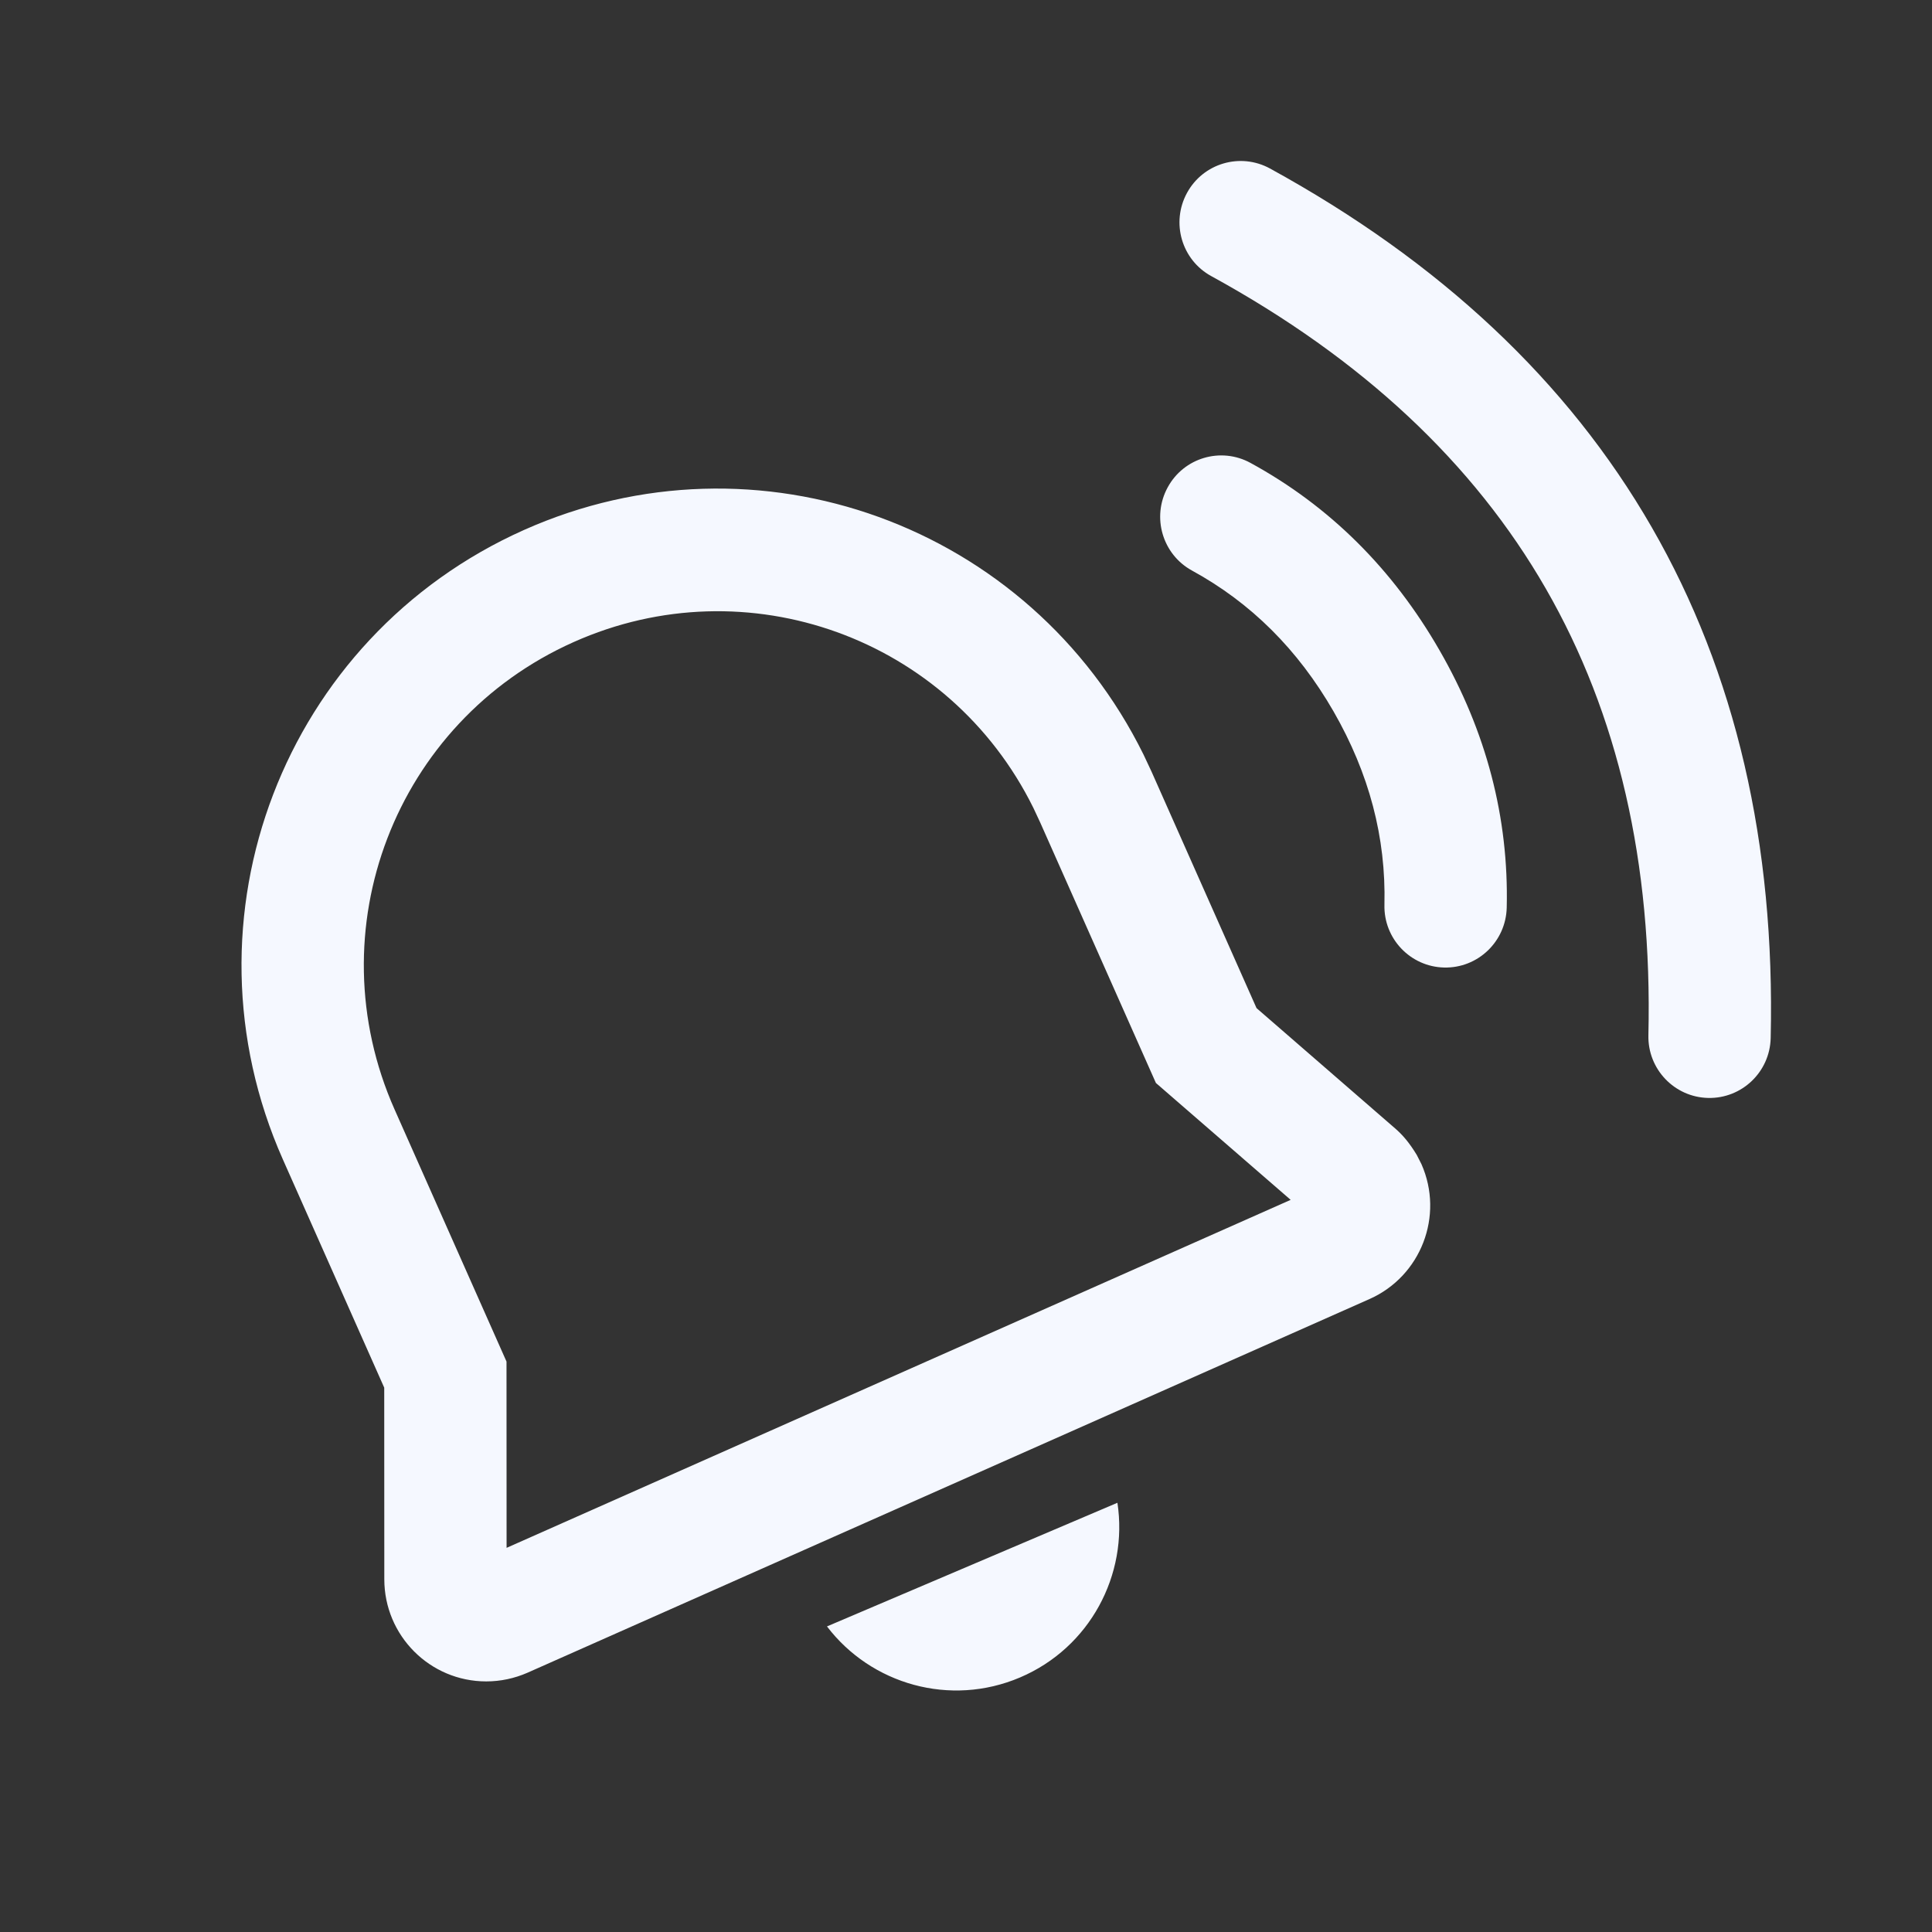 <svg width="24" height="24" viewBox="0 0 24 24" fill="none" xmlns="http://www.w3.org/2000/svg">
<rect x="0" y="0" width="24" height="24" fill="#333333" stroke="none"/>
<path d="M10.273 20.204L13.881 18.668C14.017 19.562 13.539 20.469 12.671 20.838C11.802 21.208 10.82 20.922 10.273 20.204ZM15.776 2.093C17.889 3.251 19.475 4.737 20.518 6.549C21.562 8.362 22.052 10.482 21.996 12.896C21.986 13.316 21.638 13.649 21.218 13.639C20.799 13.629 20.467 13.28 20.477 12.86C20.527 10.715 20.1 8.871 19.202 7.311C18.305 5.752 16.925 4.459 15.047 3.43C14.679 3.229 14.544 2.766 14.745 2.397C14.946 2.027 15.408 1.892 15.776 2.093ZM6.508 6.584C9.406 5.29 12.792 6.514 14.205 9.373L14.305 9.586L15.609 12.523L17.329 14.016C17.423 14.097 17.505 14.192 17.599 14.346L17.658 14.462C17.941 15.103 17.652 15.853 17.013 16.137L6.553 20.779C6.391 20.85 6.217 20.887 6.04 20.887C5.341 20.887 4.774 20.319 4.774 19.618L4.773 17.238L3.514 14.403C2.184 11.406 3.524 7.917 6.508 6.584ZM4.902 13.783L6.292 16.914L6.293 19.228L16.033 14.905L14.359 13.453L12.923 10.22L12.837 10.036C11.793 7.923 9.28 7.014 7.126 7.976C4.908 8.966 3.913 11.556 4.902 13.783ZM15.535 5.751C16.515 6.286 17.3 7.066 17.881 8.076C18.463 9.086 18.744 10.158 18.717 11.276C18.706 11.697 18.358 12.029 17.939 12.019C17.519 12.009 17.187 11.659 17.198 11.239C17.218 10.404 17.009 9.609 16.566 8.838C16.122 8.067 15.539 7.488 14.808 7.088C14.44 6.887 14.304 6.424 14.505 6.055C14.705 5.685 15.167 5.549 15.535 5.751Z" fill="#F5F8FF"/>
</svg>
